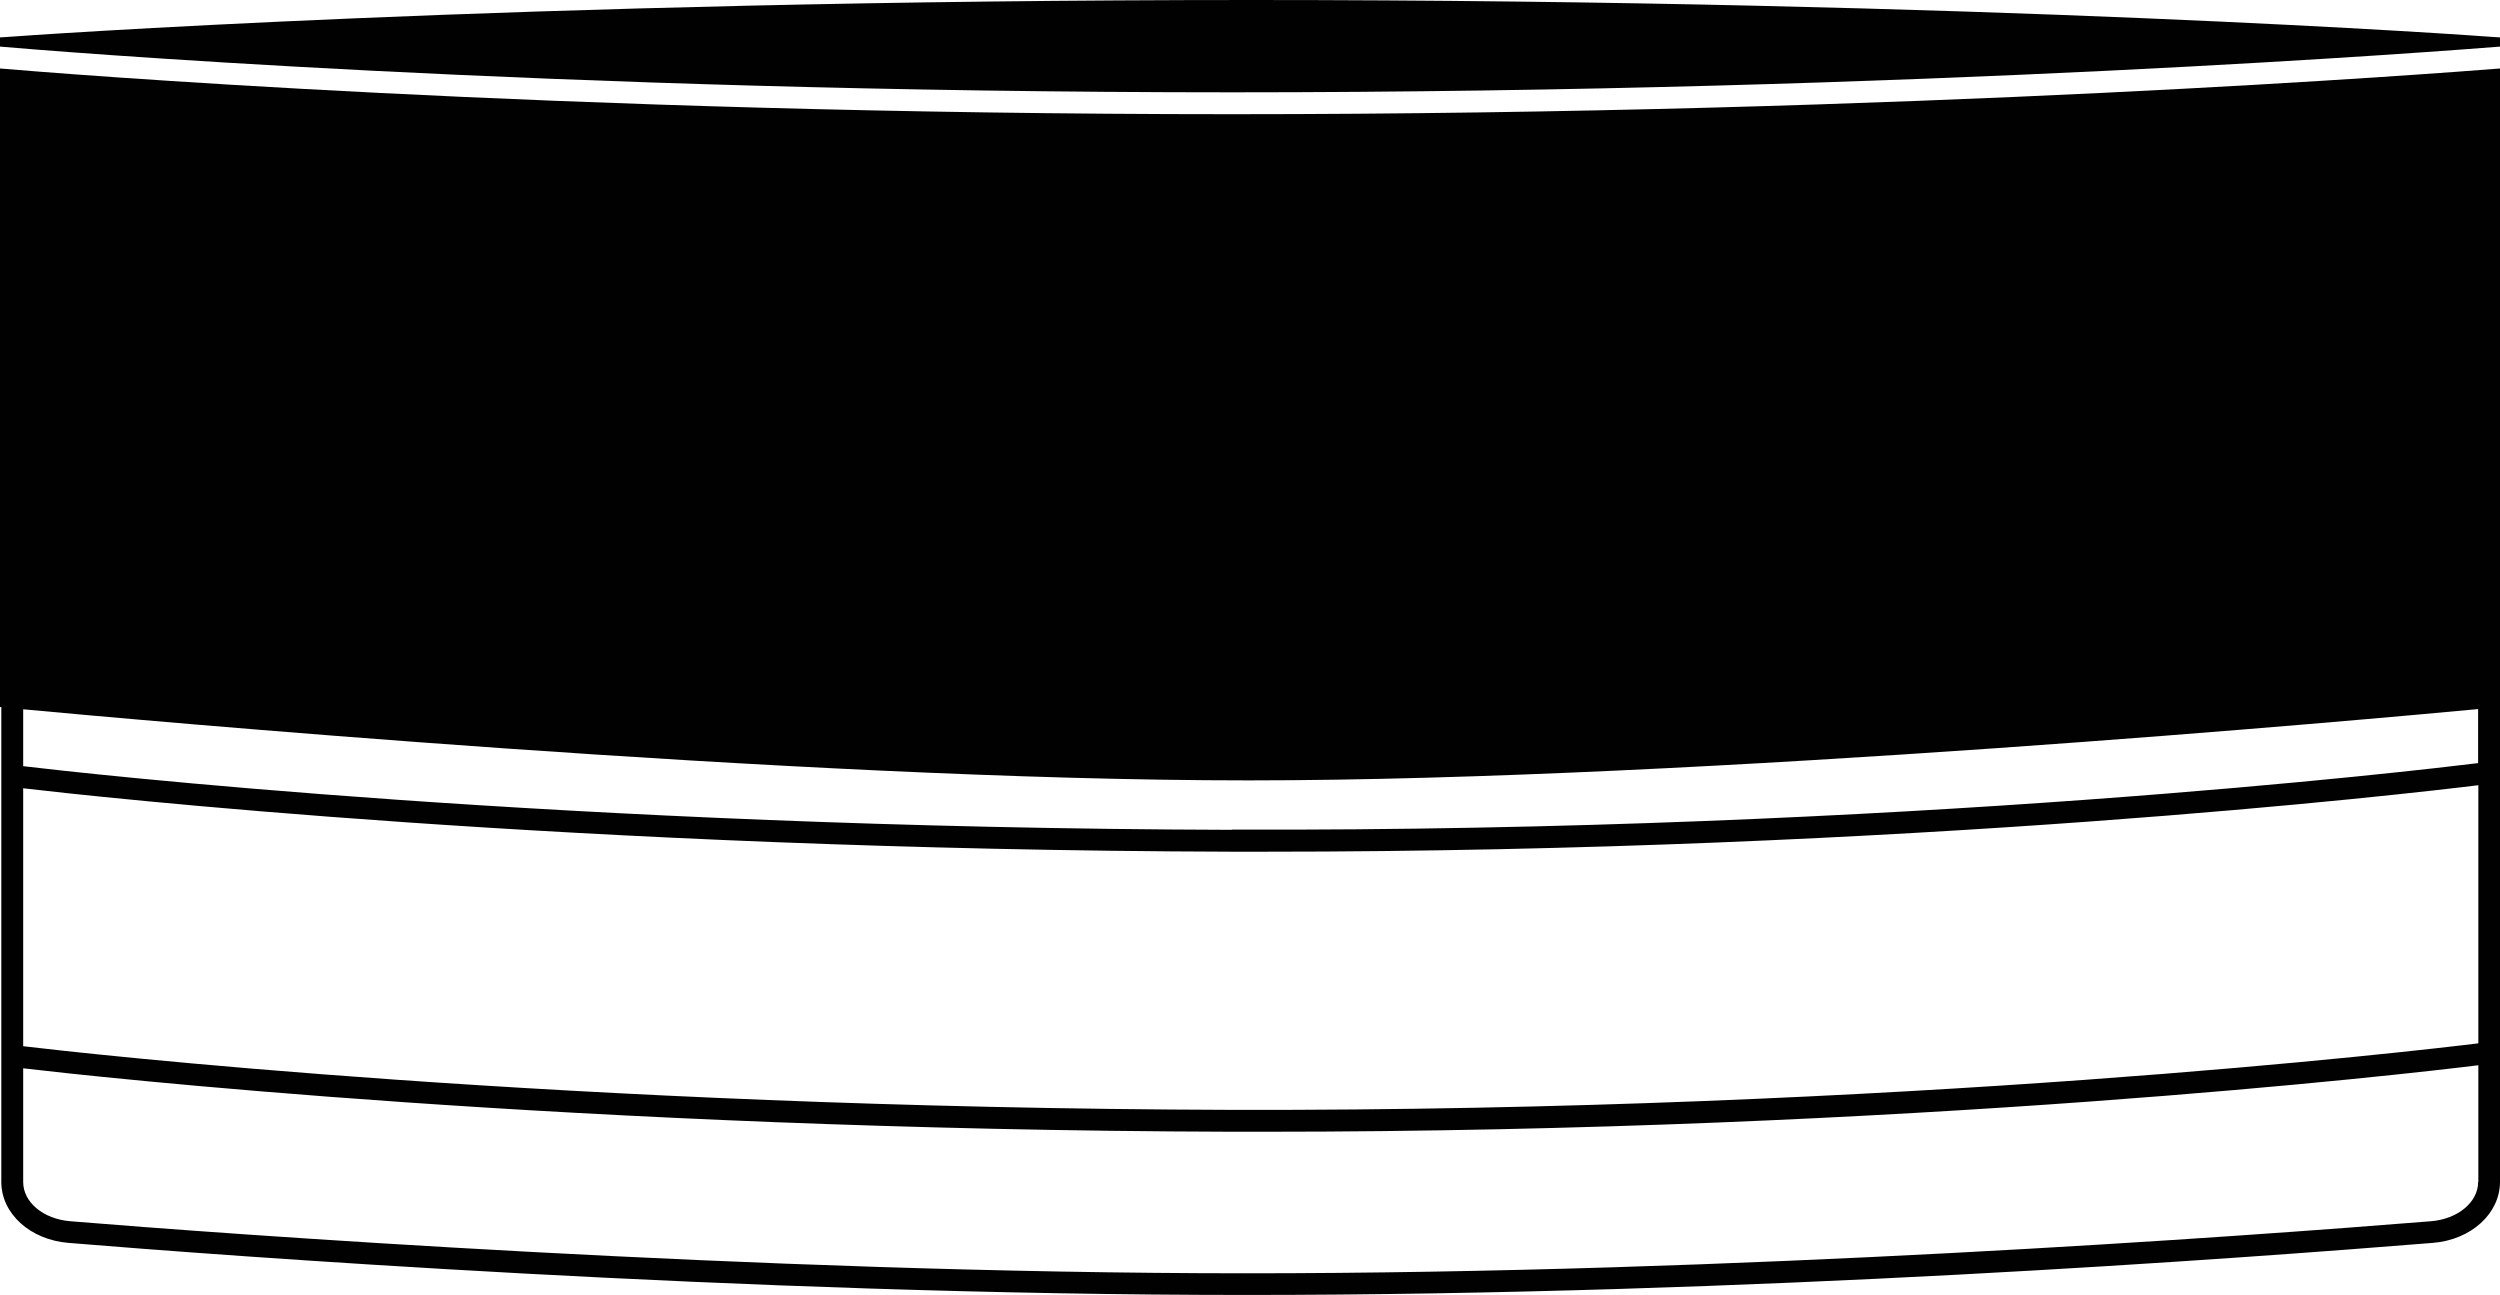 <?xml version="1.0" encoding="UTF-8"?>
<svg id="Calque_2" data-name="Calque 2" xmlns="http://www.w3.org/2000/svg" viewBox="0 0 114.27 59.2">
  <defs>
    <style>
      .cls-1 {
        fill: #010101;
      }
    </style>
  </defs>
  <g id="Calque_1-2" data-name="Calque 1">
    <g>
      <path class="cls-1" d="m56.32,4.22c31.45,0,56.05-1.94,57.95-2.09v-.42l-.46-.03c-.23-.02-23.08-1.68-56.62-1.68S.69,1.66.46,1.68l-.46.03v.42c1.81.16,24.89,2.09,56.32,2.09Z"/>
      <path class="cls-1" d="m56.32,5.22C25.25,5.22,2.33,3.33,0,3.13v29.19h.06v21.71c0,1.44,1.32,2.64,3.07,2.78,6.79.56,30.75,2.38,53.83,2.38s45.41-1.67,54.24-2.38c1.75-.14,3.07-1.34,3.07-2.79V3.13c-2.39.19-26.81,2.09-57.95,2.09Zm56.95,48.81c0,.92-.93,1.69-2.15,1.79-8.82.71-31.75,2.38-54.16,2.38s-46.97-1.82-53.75-2.38c-1.23-.1-2.15-.87-2.15-1.79v-5.2c3.04.36,25.03,2.81,55.25,2.9.49,0,.98,0,1.47,0,29.56,0,52.35-2.65,55.5-3.04v5.33Zm0-6.34c-2.6.32-26.3,3.11-56.96,3.04-30.62-.09-52.76-2.61-55.25-2.91v-11.79c3.04.36,25.03,2.81,55.25,2.9.49,0,.98,0,1.47,0,29.56,0,52.35-2.65,55.5-3.04v11.79Zm-56.96-9.76c-30.62-.09-52.76-2.61-55.25-2.91v-2.6c4.62.43,35.36,3.25,56.01,3.25s51.76-2.84,56.2-3.26v2.47c-2.6.32-26.3,3.14-56.96,3.04Z"/>
    </g>
  </g>
</svg>